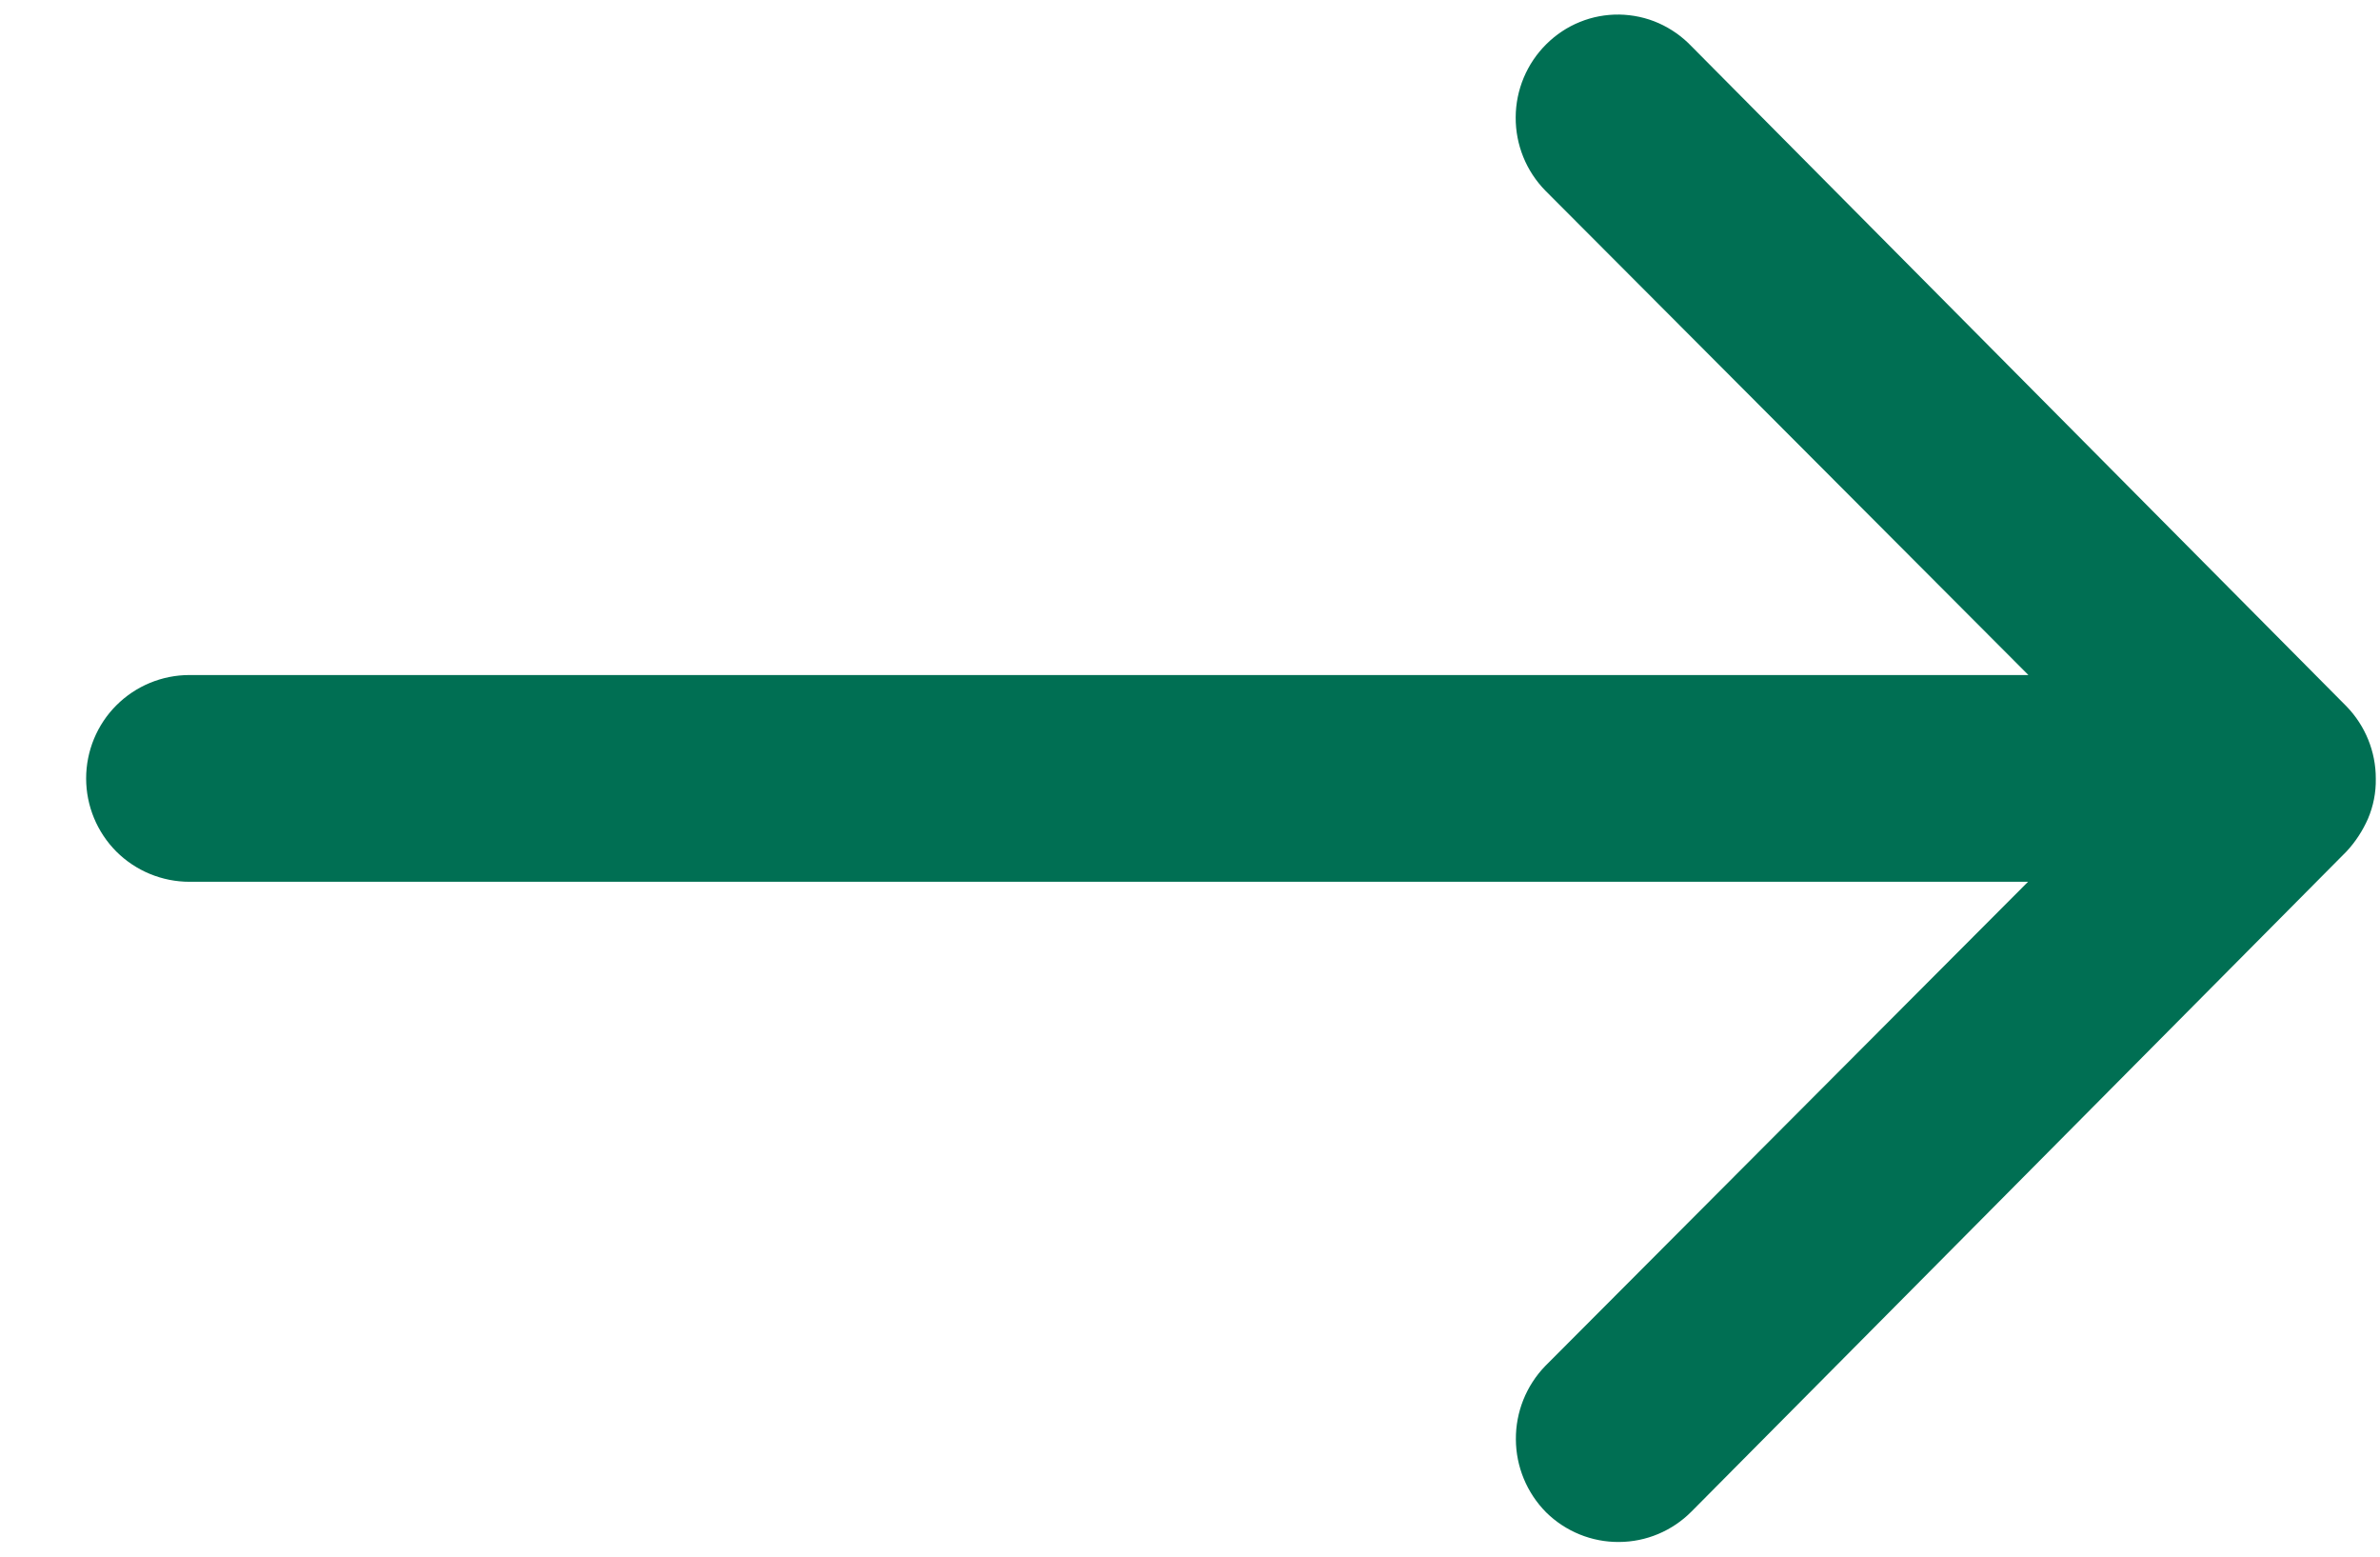 <svg xmlns="http://www.w3.org/2000/svg" width="26" height="17" viewBox="0 0 26 17" fill="none">
  <g clipPath="url(#clip0_66_9896)">
    <path d="M16.893 0.482C16.68 0.693 16.559 0.981 16.558 1.281C16.556 1.581 16.673 1.87 16.884 2.084L22.159 7.372H2.07C1.77 7.372 1.483 7.491 1.271 7.703C1.06 7.914 0.941 8.202 0.941 8.501C0.941 8.801 1.06 9.088 1.271 9.3C1.483 9.511 1.77 9.63 2.07 9.63H22.155L16.881 14.918C16.673 15.133 16.558 15.42 16.56 15.719C16.561 16.017 16.68 16.304 16.89 16.516C17.102 16.725 17.388 16.842 17.686 16.84C17.984 16.839 18.269 16.719 18.479 16.507L25.634 9.299C25.731 9.195 25.81 9.074 25.868 8.943C25.927 8.805 25.957 8.655 25.954 8.504C25.955 8.209 25.839 7.925 25.634 7.714L18.479 0.506C18.377 0.399 18.255 0.313 18.12 0.253C17.985 0.193 17.839 0.162 17.691 0.159C17.543 0.157 17.396 0.184 17.259 0.24C17.122 0.295 16.998 0.378 16.893 0.482Z" fill="#006F53"/>
  </g>
  <defs>
    <clipPath id="clip0_66_9896">
      <rect width="25" height="16.674" fill="white" transform="translate(0.95 0.163)"/>
    </clipPath>
  </defs>
</svg>
